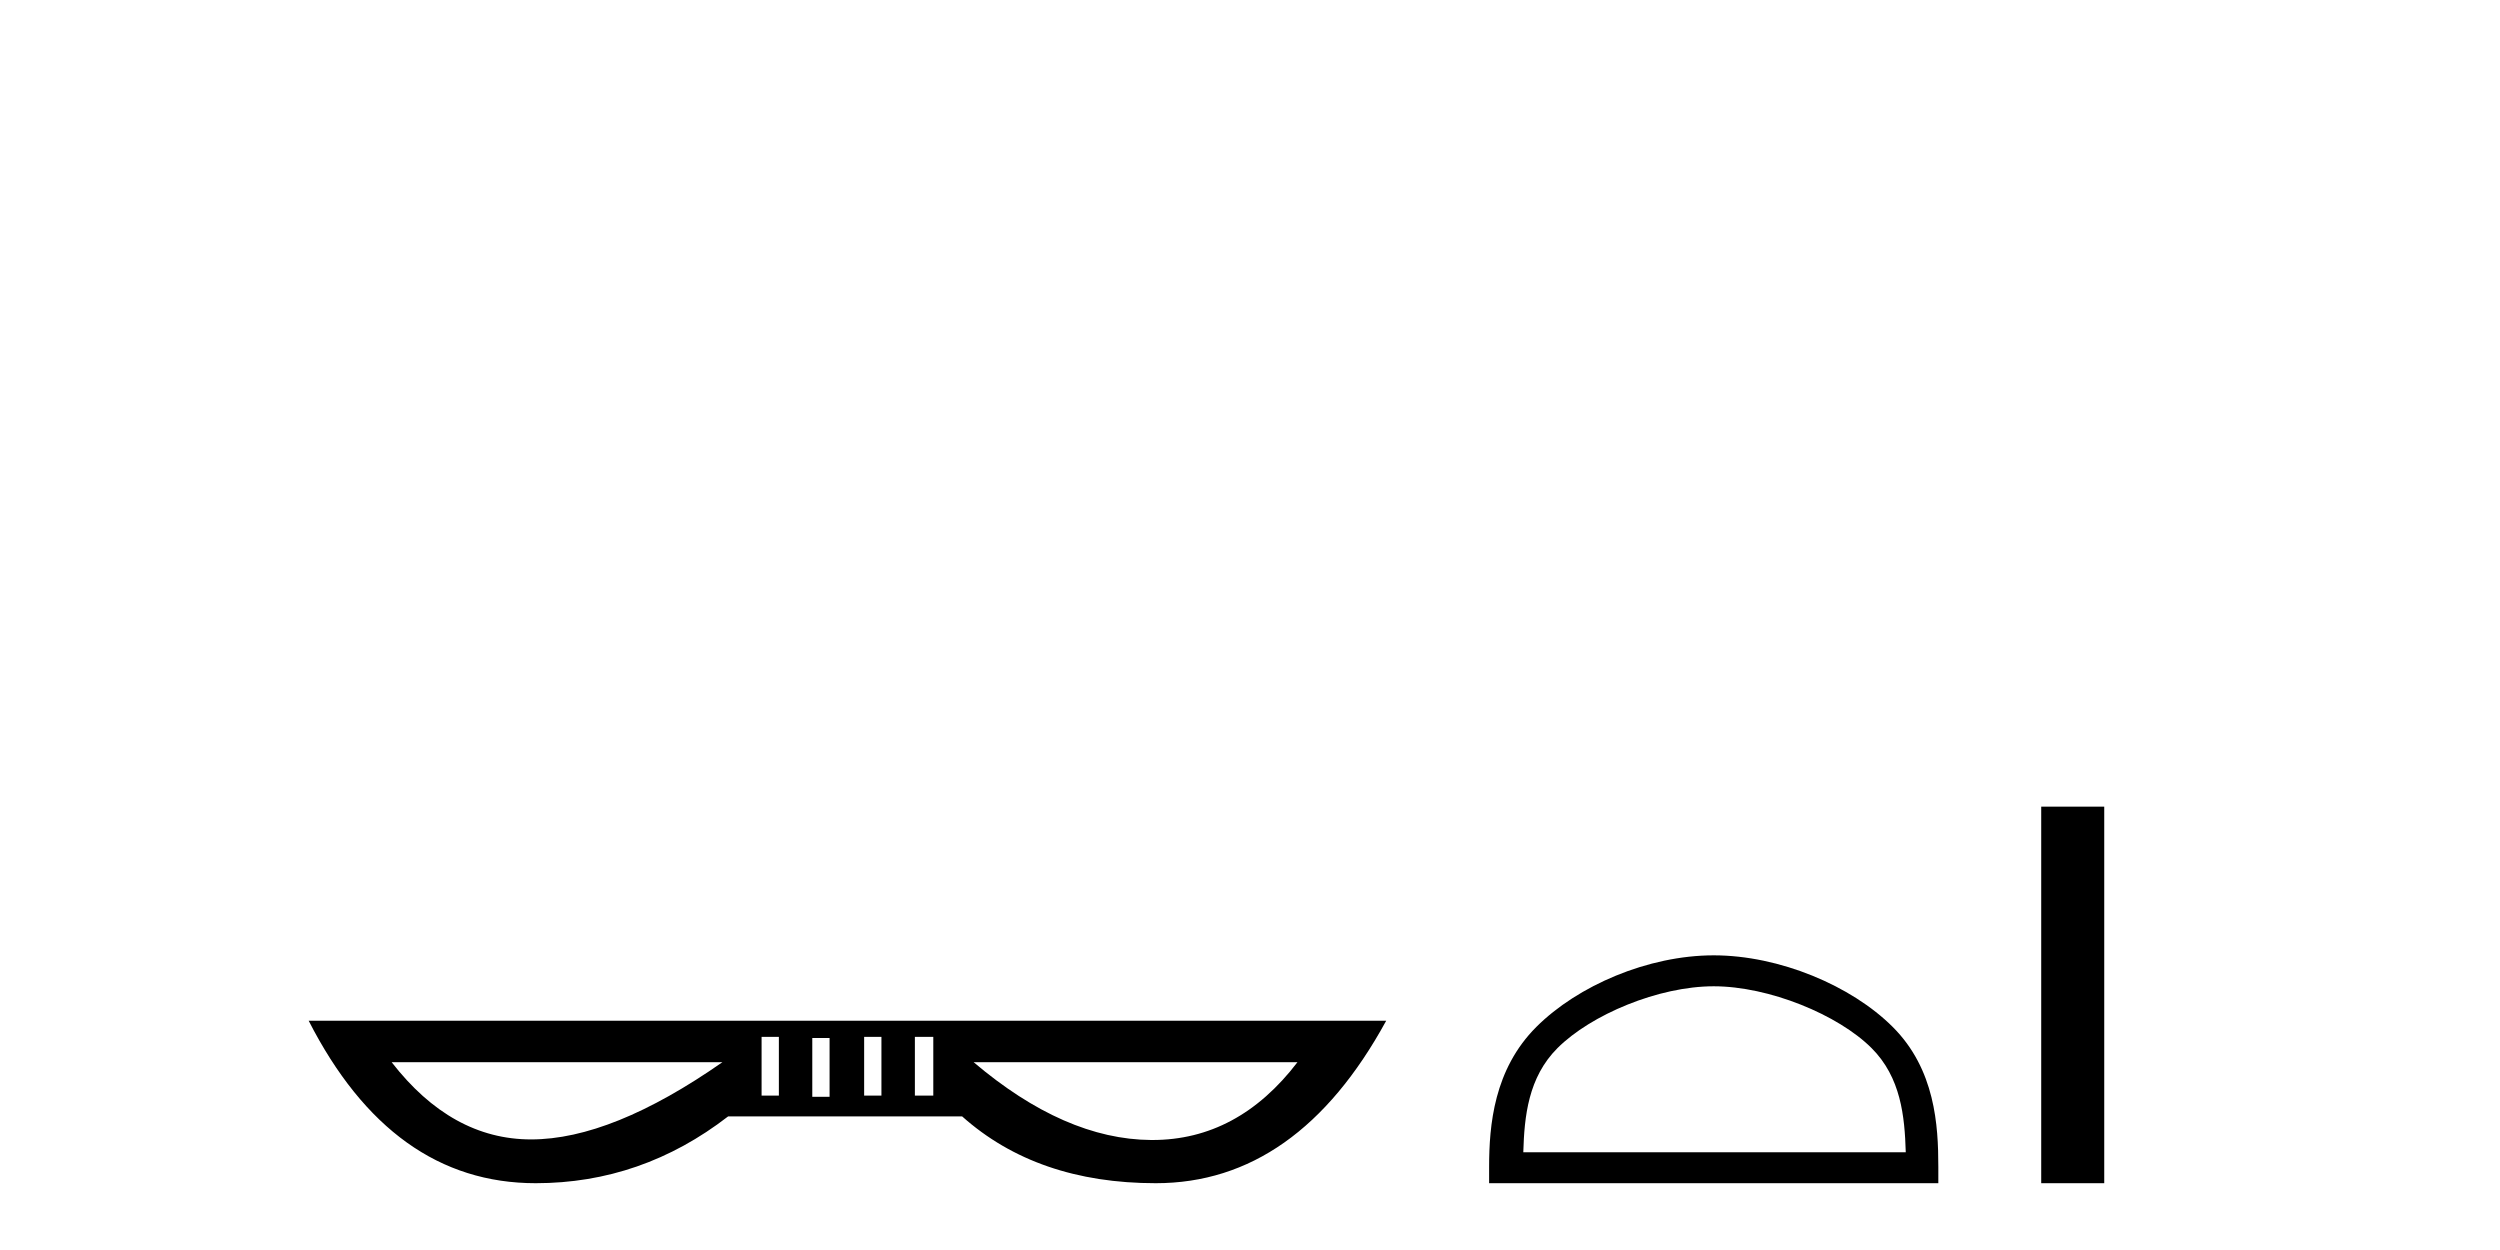 <?xml version='1.0' encoding='UTF-8' standalone='yes'?><svg xmlns='http://www.w3.org/2000/svg' xmlns:xlink='http://www.w3.org/1999/xlink' width='82.0' height='41.0' ><path d='M 25.547 34.009 L 25.547 35.936 L 24.98 35.936 L 24.98 34.009 ZM 28.911 34.009 L 28.911 35.936 L 28.344 35.936 L 28.344 34.009 ZM 30.612 34.009 L 30.612 35.936 L 30.008 35.936 L 30.008 34.009 ZM 27.21 34.046 L 27.21 35.974 L 26.643 35.974 L 26.643 34.046 ZM 23.695 34.84 Q 20.066 37.373 17.42 37.373 Q 14.811 37.373 12.846 34.84 ZM 42.557 34.84 Q 40.606 37.392 37.798 37.392 Q 37.777 37.392 37.757 37.392 Q 34.922 37.373 31.935 34.84 ZM 10.124 33.479 Q 12.846 38.809 17.571 38.809 Q 21.049 38.809 23.884 36.617 L 31.557 36.617 Q 34.014 38.809 37.908 38.809 Q 42.557 38.809 45.468 33.479 Z' style='fill:#000000;stroke:none' /><path d='M 56.21 32.35 C 58.022 32.35 60.291 33.281 61.388 34.378 C 62.349 35.339 62.474 36.612 62.509 37.795 L 49.964 37.795 C 49.999 36.612 50.125 35.339 51.085 34.378 C 52.183 33.281 54.398 32.35 56.21 32.35 ZM 56.21 31.335 C 54.06 31.335 51.747 32.329 50.391 33.684 C 49 35.075 48.843 36.906 48.843 38.275 L 48.843 38.809 L 63.577 38.809 L 63.577 38.275 C 63.577 36.906 63.473 35.075 62.082 33.684 C 60.727 32.329 58.36 31.335 56.21 31.335 Z' style='fill:#000000;stroke:none' /><path d='M 66.952 26.458 L 66.952 38.809 L 69.019 38.809 L 69.019 26.458 Z' style='fill:#000000;stroke:none' /></svg>